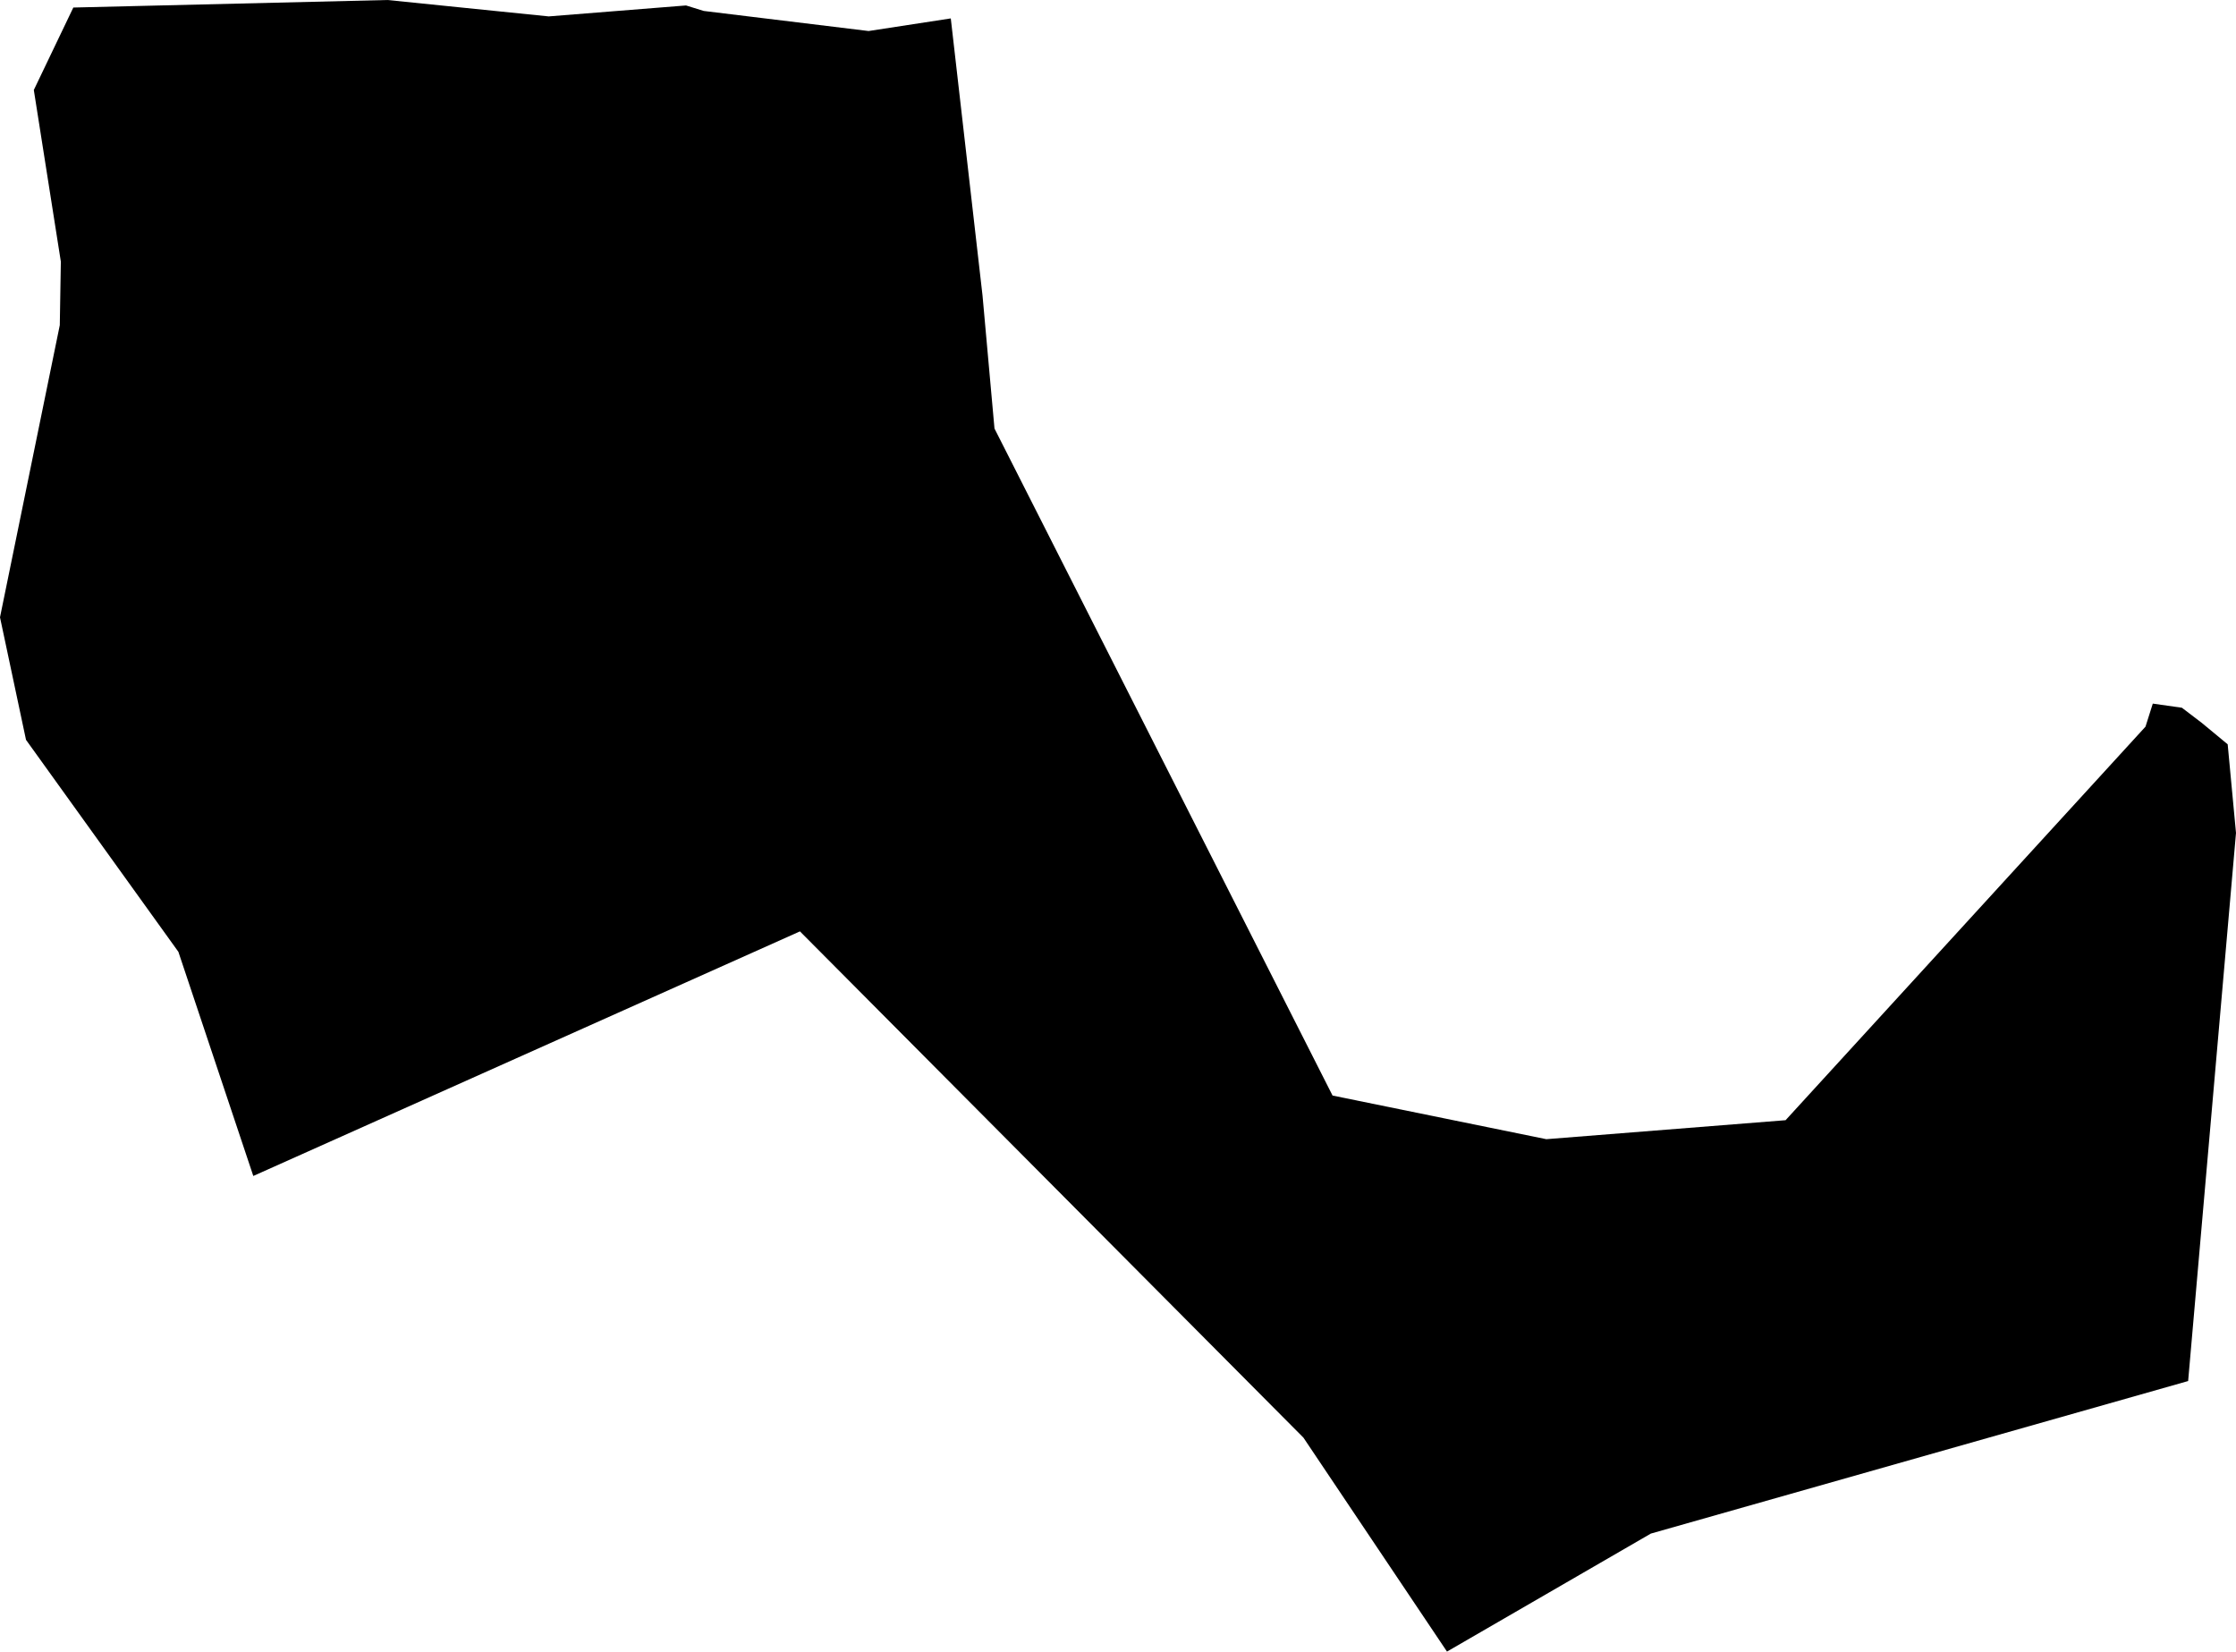<svg width="1024" height="756.343" class="wof-campus" edtf:cessation="" edtf:inception="" id="wof-%!s(int64=102526539)" mz:is_ceased="-1" mz:is_current="-1" mz:is_deprecated="-1" mz:is_superseded="0" mz:is_superseding="0" mz:latitude="21.340706" mz:longitude="-157.95128" mz:max_latitude="21.356537" mz:max_longitude="-157.900162" mz:min_latitude="21.308086" mz:min_longitude="-157.965759" mz:uri="https://data.whosonfirst.org/102/526/539/102526539.geojson" viewBox="0 0 1024.00 756.34" wof:belongsto="85824753,102191575,85633793,85937603,102085417,85688671" wof:country="" wof:id="102526539" wof:lastmodified="1652218123" wof:name="Honolulu Hickam Air Force Base" wof:parent_id="85824753" wof:path="102/526/539/102526539.geojson" wof:placetype="campus" wof:repo="sfomuseum-data-whosonfirst" wof:superseded_by="" wof:supersedes="" xmlns="http://www.w3.org/2000/svg" xmlns:edtf="x-urn:namespaces#edtf" xmlns:mz="x-urn:namespaces#mz" xmlns:wof="x-urn:namespaces#wof"><path d="M999.226 324.105,1008.28 331.004,1020.191 340.855,1024 381.442,1002.083 632.443,756.031 702.299,662.664 756.343,596.913 658.356,366.347 426.525,116.001 538.53,81.69 435.876,11.911 338.81,0 282.69,27.381 148.908,27.865 119.81,15.486 41.212,33.578 3.45,177.46 0,251.297 7.509,314.176 2.498,322.278 5.011,397.786 14.206,435.423 8.43,449.956 135.327,455.435 196.239,610.26 501.705,708.153 521.686,817.723 512.991,982.554 332.768,985.895 322.216,999.226 324.105 Z"/></svg>